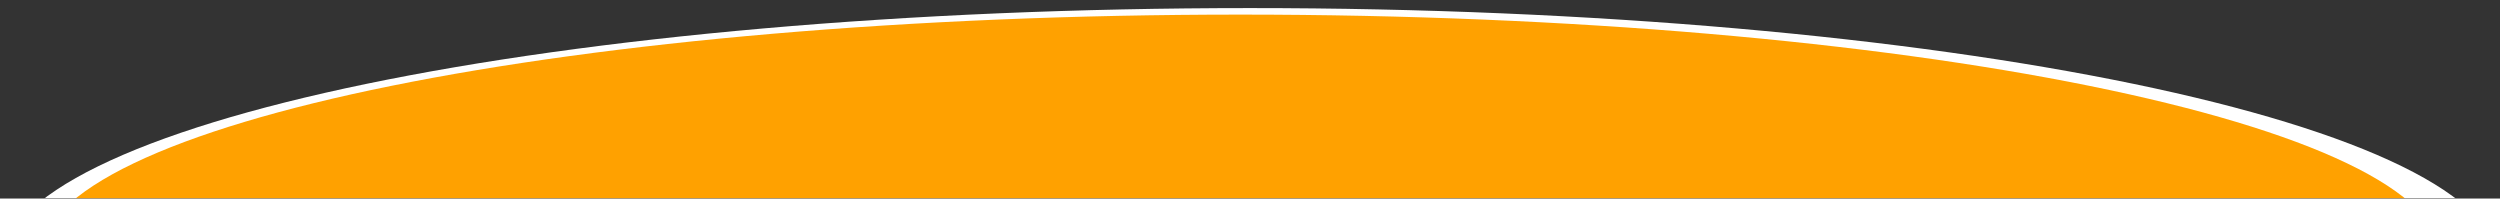 <?xml version="1.0" encoding="UTF-8"?> <svg xmlns="http://www.w3.org/2000/svg" width="17629" height="1400" viewBox="0 0 17629 1400" fill="none"><rect x="0" y="0" width="17629" height="1400" fill="#333333" stroke="none"/> <g clip-path="url(#clip0_41_958)"> <mask id="mask0_41_958" style="mask-type:luminance" maskUnits="userSpaceOnUse" x="0" y="0" width="17629" height="1400"> <path d="M17629 0H0V1400H17629V0Z" fill="white"></path> </mask> <g mask="url(#mask0_41_958)"> <path d="M8814.5 3709C13682.6 3709 17629 2891.47 17629 1883C17629 874.528 13682.6 57 8814.5 57C3946.39 57 0 874.528 0 1883C0 2891.47 3946.39 3709 8814.5 3709Z" fill="white"></path> <path d="M8746.66 3535C13423.6 3535 17214.9 2766.72 17214.9 1819C17214.9 871.279 13423.6 103 8746.66 103C4069.76 103 278.377 871.279 278.377 1819C278.377 2766.72 4069.76 3535 8746.66 3535Z" fill="#FFA100"></path> </g> </g> <defs> <clipPath id="clip0_41_958"> <rect width="17629" height="1400" fill="white"></rect> </clipPath> </defs> </svg> 